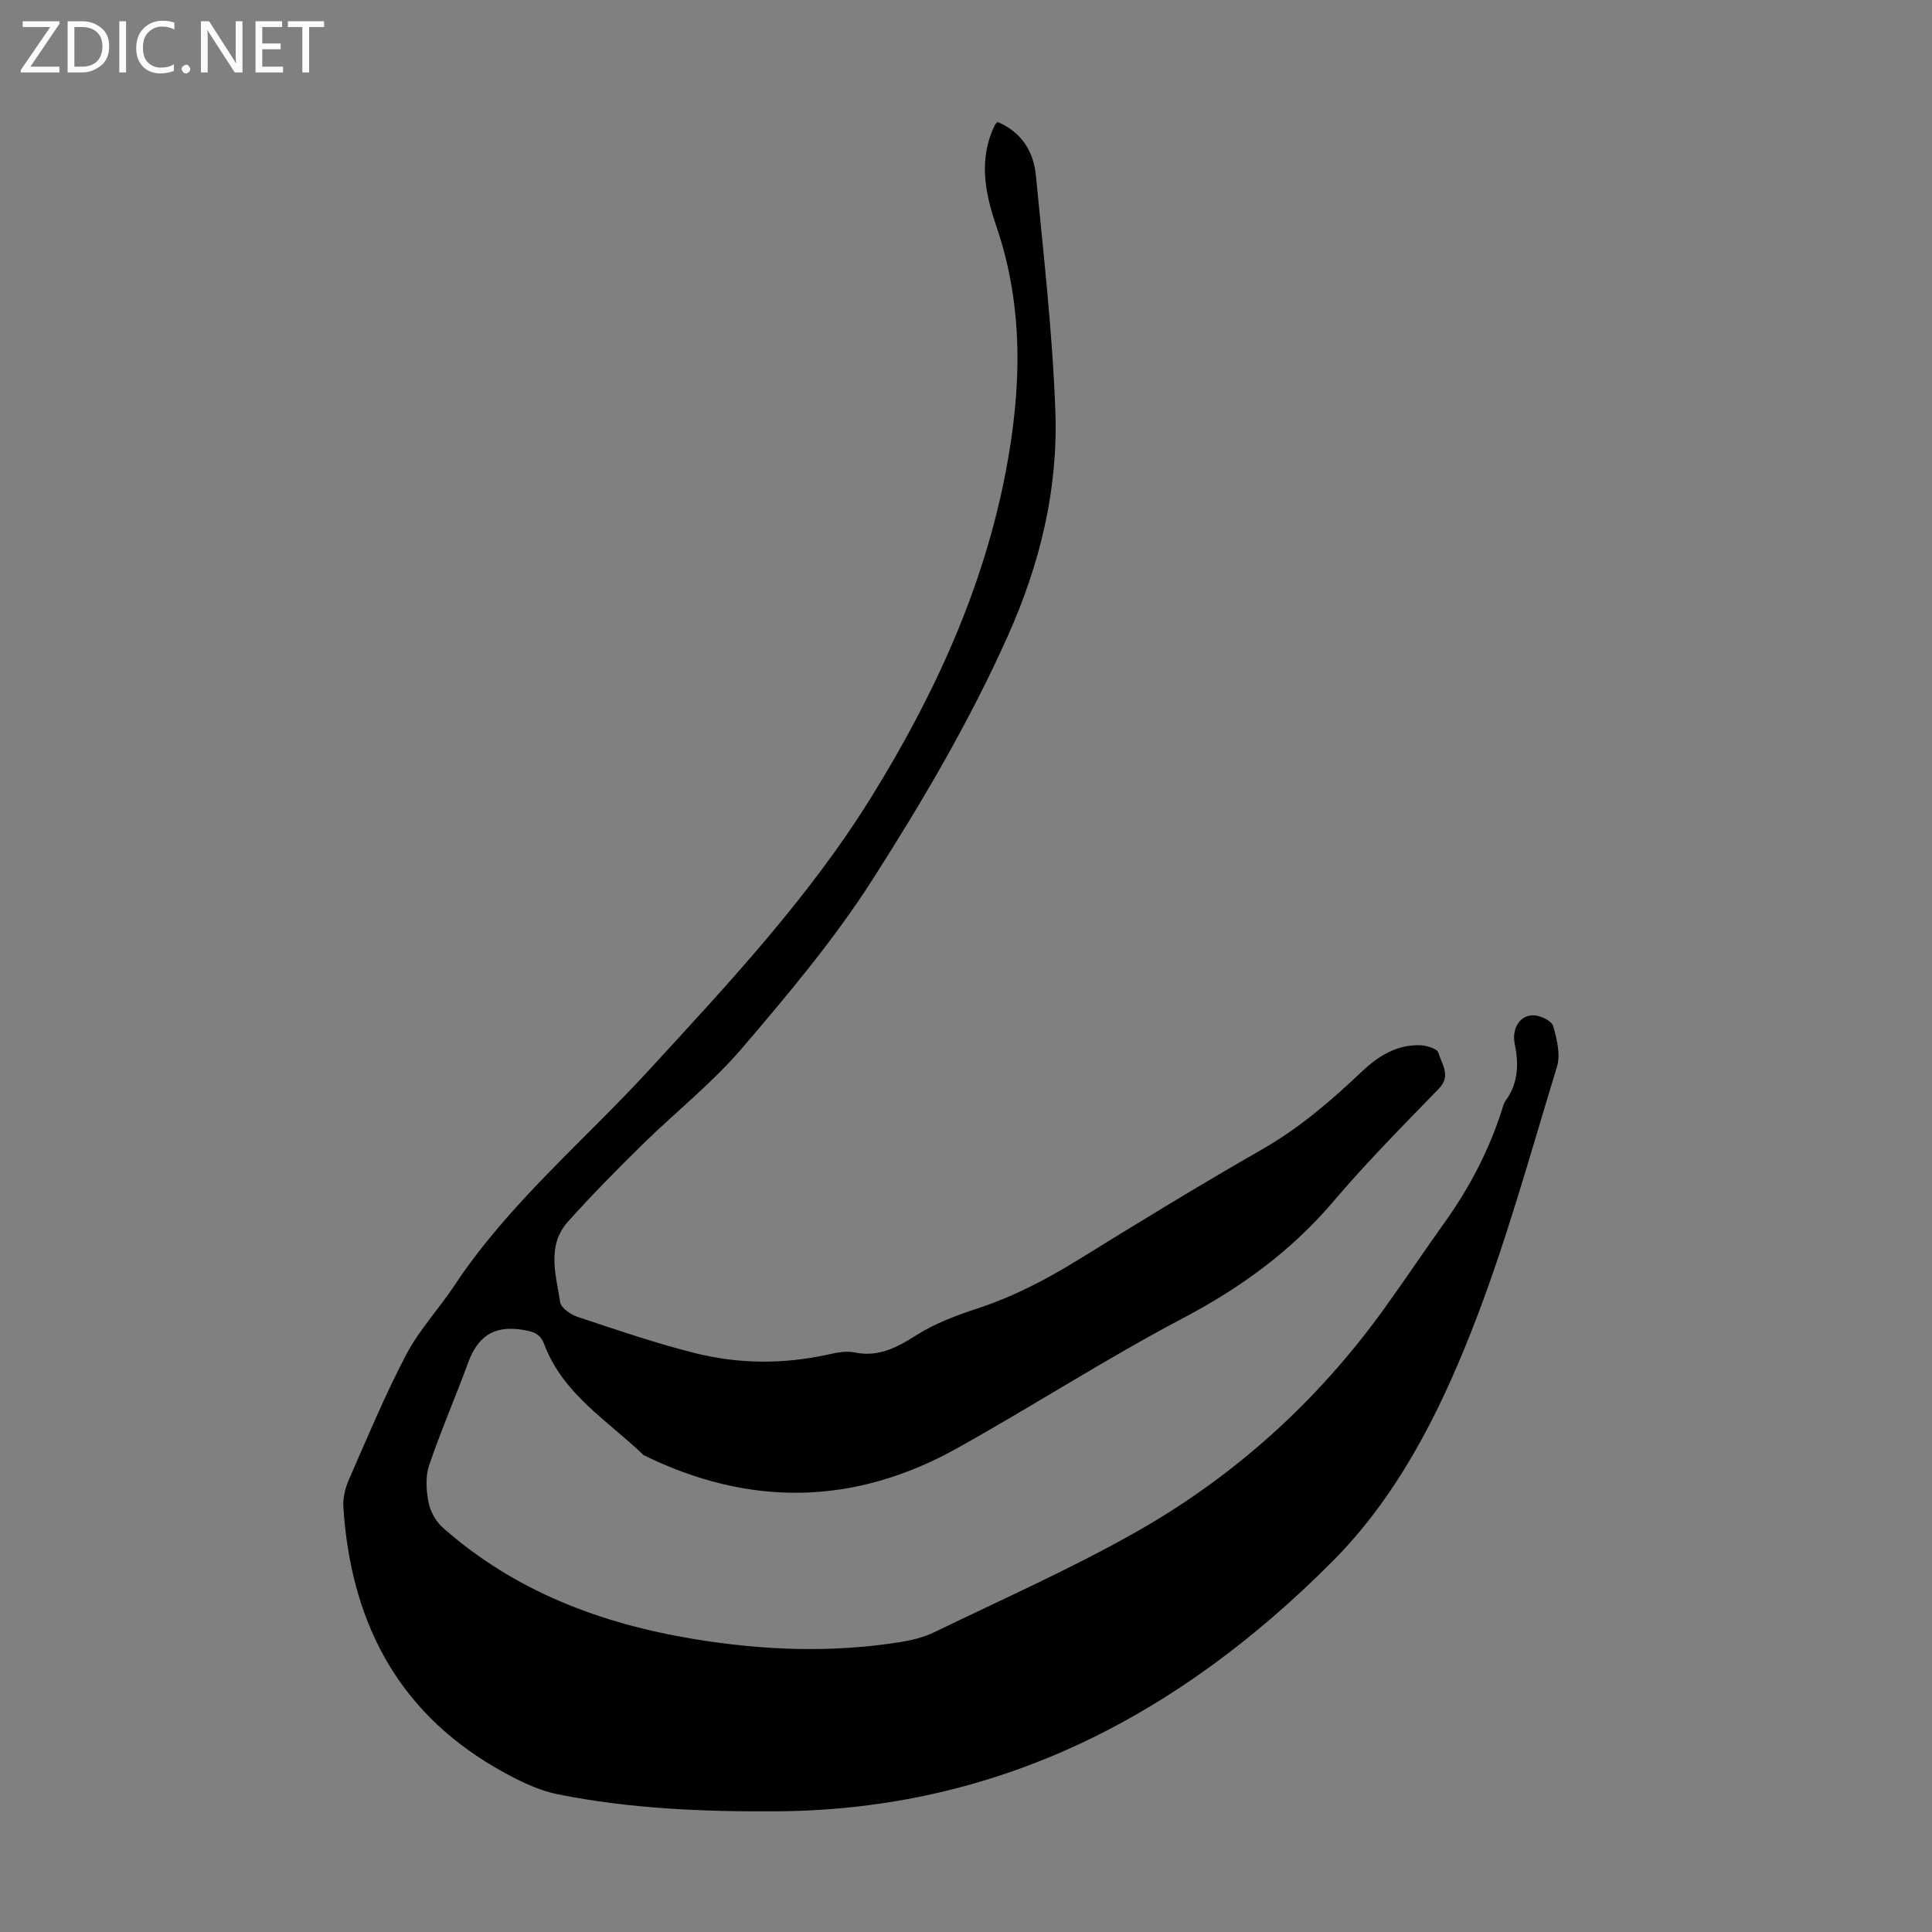 <svg enable-background="new 0 0 400 400" viewBox="0 0 400 400" xmlns="http://www.w3.org/2000/svg"><rect x="0" y="0" width="400" height="400" fill="#808080" stroke="none"/><g fill="#fbfafc"><path d="m12.4 4.8-6.1 9h6v1.2h-8v-.5l6.1-8.9h-5.7v-1.2h7.6v.4z"/><path d="m14 15v-10.6h3c1.6 0 2.9.5 4 1.4s1.6 2.2 1.6 3.8-.5 3-1.6 3.9-2.4 1.5-4 1.5zm1.4-9.4v8.2h1.6c1.3 0 2.4-.4 3.1-1.1s1.1-1.8 1.1-3.1-.4-2.3-1.2-3-1.8-1-3.1-1z"/><path d="m26.1 4.4v10.6h-1.4v-10.6z"/><path d="m36.1 14.6c-.8.4-1.8.6-2.9.6-1.5 0-2.7-.5-3.6-1.4s-1.4-2.2-1.4-3.8c0-1.7.5-3.1 1.5-4.1s2.3-1.6 3.9-1.6c1 0 1.8.1 2.5.4v1.4c-.8-.4-1.6-.6-2.5-.6-1.2 0-2.1.4-2.9 1.2s-1.1 1.8-1.1 3.2c0 1.3.3 2.3 1 3s1.6 1.1 2.7 1.1c1 0 2-.2 2.7-.7v1.3z"/><path d="m37.6 14.3c0-.2.1-.5.3-.6s.4-.3.6-.3c.3 0 .5.1.6.3s.3.4.3.6-.1.4-.3.6-.4.3-.6.3c-.3 0-.5-.1-.6-.3s-.3-.4-.3-.6z"/><path d="m50.2 15h-1.6l-5.3-8.2c-.2-.2-.3-.5-.4-.7 0 .2.1.7.1 1.5v7.4h-1.4v-10.6h1.7l5.2 8.1c.2.4.4.6.4.7 0-.3-.1-.8-.1-1.5v-7.3h1.4z"/><path d="m58.6 15h-5.7v-10.6h5.5v1.2h-4.1v3.4h3.8v1.2h-3.8v3.6h4.3z"/><path d="m67.1 5.6h-3.1v9.4h-1.4v-9.4h-3v-1.2h7.5z"/></g><path d="m206.51 25.24c4.93 2.06 7.47 6.06 7.96 11.08 1.56 16.25 3.44 32.5 4.03 48.79.59 16.15-3.15 31.6-9.82 46.51-7.89 17.64-17.64 34.22-27.97 50.39-7.92 12.4-17.5 23.81-27.1 35.03-6.21 7.26-13.84 13.28-20.69 20.01-5.25 5.16-10.42 10.4-15.33 15.88-4.48 5-2.46 11.04-1.62 16.67.18 1.2 2.22 2.59 3.67 3.07 8.03 2.66 16.06 5.42 24.26 7.48 8.98 2.25 18.15 2.32 27.28.35 1.85-.4 3.88-.88 5.65-.51 5.05 1.07 8.85-.99 12.94-3.58 3.82-2.42 8.22-4.07 12.55-5.49 7.39-2.42 14.16-5.93 20.76-10 12.65-7.82 25.35-15.59 38.25-22.97 7.68-4.39 14.23-10.03 20.57-16.04 3.42-3.25 7.29-5.68 12.19-5.5 1.32.05 3.51.74 3.73 1.57.64 2.34 2.69 4.72.09 7.4-7.4 7.64-14.91 15.2-21.79 23.3-8.76 10.32-19.24 17.94-31.21 24.24-15.91 8.38-31.06 18.18-46.78 26.94-21.27 11.86-43.01 12.17-64.87 1.41-7.43-7.13-16.69-12.63-20.57-22.92-.9-2.38-2.43-2.71-4.78-3.07-5.9-.88-9.08 1.63-11.01 6.9-2.6 7.11-5.64 14.06-8.06 21.22-.78 2.31-.6 5.16-.12 7.62.36 1.88 1.5 3.96 2.93 5.23 14.87 13.18 32.67 19.9 52 23.09 14.22 2.35 28.49 2.91 42.77.63 2.39-.38 4.85-.99 7.02-2.04 14.07-6.83 28.43-13.17 42-20.88 20.26-11.51 37.31-26.95 51.01-45.92 4.32-5.99 8.43-12.13 12.72-18.14 5.04-7.06 9.02-14.65 11.7-22.91.24-.74.4-1.57.84-2.18 2.63-3.63 2.77-7.52 1.9-11.78-.69-3.4 1.29-6.14 4.13-5.9 1.39.11 3.54 1.19 3.84 2.25.76 2.68 1.54 5.87.77 8.39-5.65 18.48-10.75 37.21-17.86 55.14-6.82 17.21-15.35 33.95-28.68 47.33-31.68 31.79-68.94 51.35-114.89 51.68-15.26.11-30.46-.52-45.41-3.52-4.58-.92-9.03-3.25-13.13-5.64-20.51-12-29.79-30.71-31.29-53.81-.12-1.9.39-4 1.17-5.76 3.81-8.7 7.47-17.5 11.88-25.89 2.67-5.09 6.76-9.42 9.96-14.26 11.16-16.88 26.69-29.79 40.21-44.52 16.5-17.97 33.22-35.8 46.14-56.67 12.91-20.86 23.1-42.9 27.76-67.18 3.29-17.14 3.82-34.18-1.96-51.02-2.35-6.85-3.69-13.88-.26-20.88.11-.19.29-.34.52-.62z" fill="#000001"/></svg>
